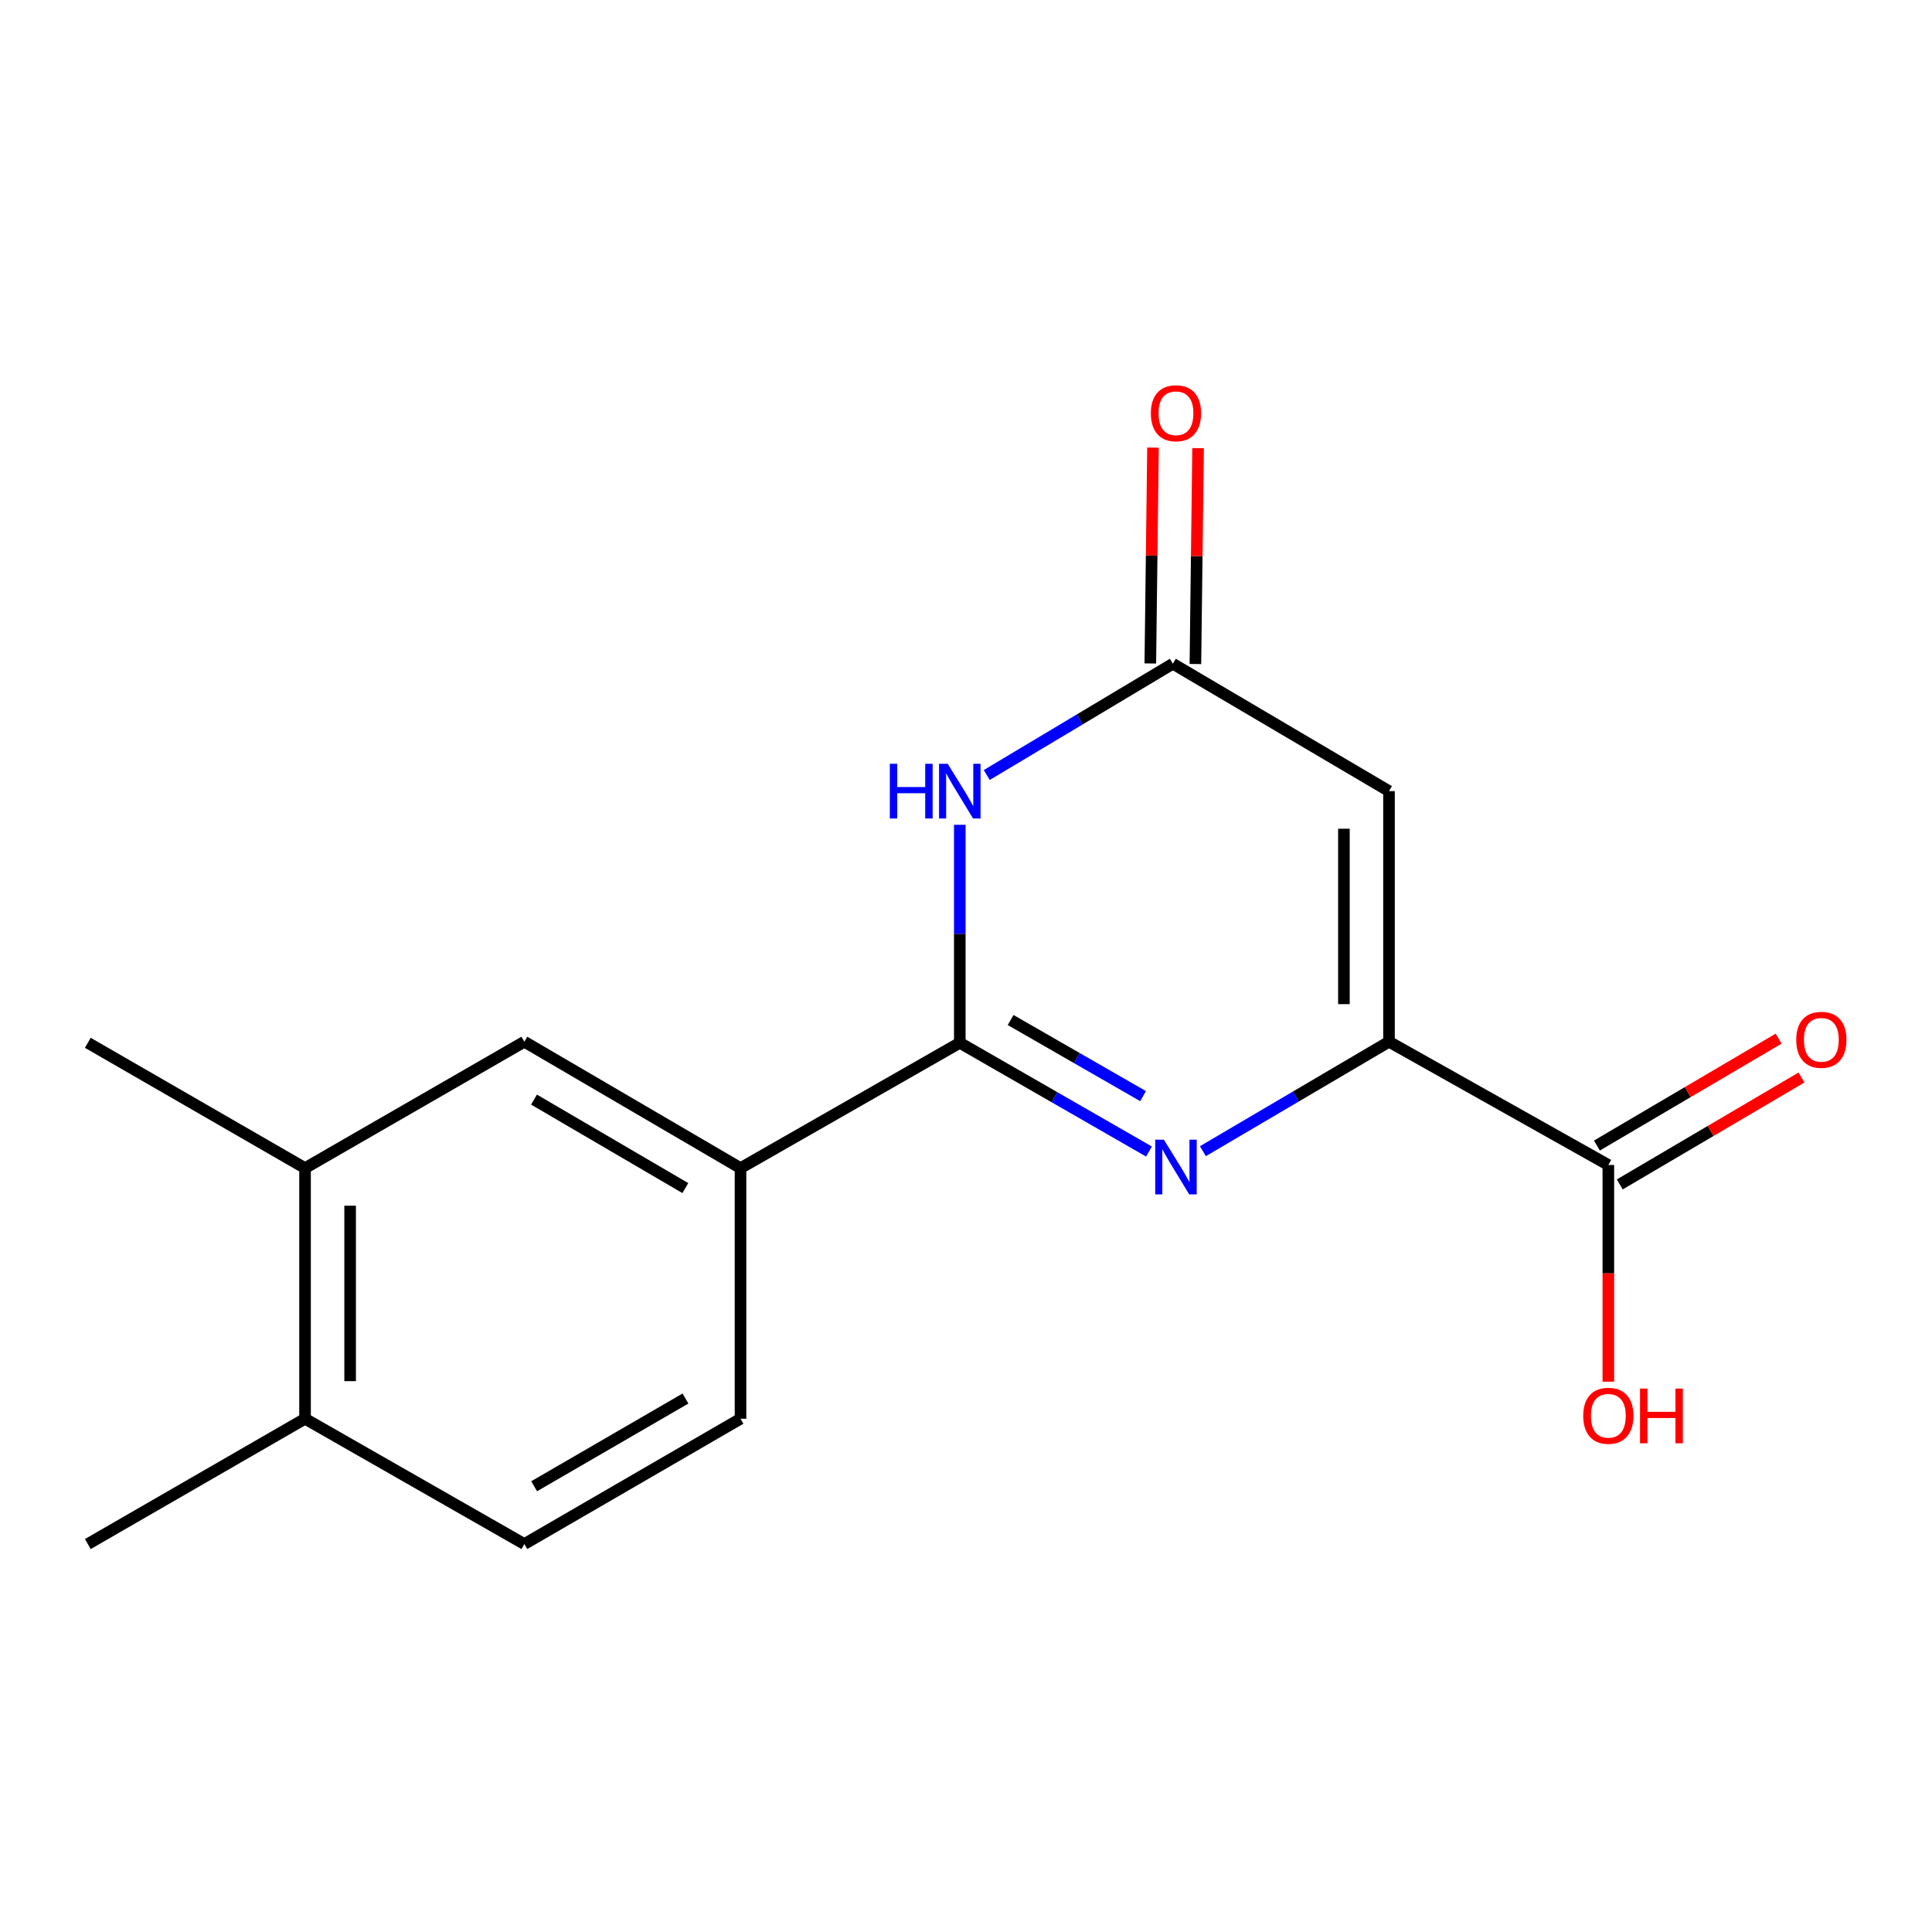 <?xml version='1.0' encoding='iso-8859-1'?>
<svg version='1.1' baseProfile='full'
              xmlns='http://www.w3.org/2000/svg'
                      xmlns:rdkit='http://www.rdkit.org/xml'
                      xmlns:xlink='http://www.w3.org/1999/xlink'
                  xml:space='preserve'
width='1000px' height='1000px' viewBox='0 0 1000 1000'>
<!-- END OF HEADER -->
<rect style='opacity:1.0;fill:#FFFFFF;stroke:none' width='1000' height='1000' x='0' y='0'> </rect>
<path class='bond-0' d='M 594.713,596.032 L 545.751,567.891' style='fill:none;fill-rule:evenodd;stroke:#0000FF;stroke-width:6px;stroke-linecap:butt;stroke-linejoin:miter;stroke-opacity:1' />
<path class='bond-0' d='M 545.751,567.891 L 496.789,539.751' style='fill:none;fill-rule:evenodd;stroke:#000000;stroke-width:6px;stroke-linecap:butt;stroke-linejoin:miter;stroke-opacity:1' />
<path class='bond-0' d='M 591.653,567.356 L 557.38,547.658' style='fill:none;fill-rule:evenodd;stroke:#0000FF;stroke-width:6px;stroke-linecap:butt;stroke-linejoin:miter;stroke-opacity:1' />
<path class='bond-0' d='M 557.38,547.658 L 523.106,527.959' style='fill:none;fill-rule:evenodd;stroke:#000000;stroke-width:6px;stroke-linecap:butt;stroke-linejoin:miter;stroke-opacity:1' />
<path class='bond-1' d='M 622.617,595.86 L 670.783,567.527' style='fill:none;fill-rule:evenodd;stroke:#0000FF;stroke-width:6px;stroke-linecap:butt;stroke-linejoin:miter;stroke-opacity:1' />
<path class='bond-1' d='M 670.783,567.527 L 718.949,539.193' style='fill:none;fill-rule:evenodd;stroke:#000000;stroke-width:6px;stroke-linecap:butt;stroke-linejoin:miter;stroke-opacity:1' />
<path class='bond-2' d='M 496.789,539.751 L 496.789,483.328' style='fill:none;fill-rule:evenodd;stroke:#000000;stroke-width:6px;stroke-linecap:butt;stroke-linejoin:miter;stroke-opacity:1' />
<path class='bond-2' d='M 496.789,483.328 L 496.789,426.905' style='fill:none;fill-rule:evenodd;stroke:#0000FF;stroke-width:6px;stroke-linecap:butt;stroke-linejoin:miter;stroke-opacity:1' />
<path class='bond-6' d='M 496.789,539.751 L 383.291,604.616' style='fill:none;fill-rule:evenodd;stroke:#000000;stroke-width:6px;stroke-linecap:butt;stroke-linejoin:miter;stroke-opacity:1' />
<path class='bond-3' d='M 718.949,539.193 L 718.949,409.489' style='fill:none;fill-rule:evenodd;stroke:#000000;stroke-width:6px;stroke-linecap:butt;stroke-linejoin:miter;stroke-opacity:1' />
<path class='bond-3' d='M 695.611,519.738 L 695.611,428.945' style='fill:none;fill-rule:evenodd;stroke:#000000;stroke-width:6px;stroke-linecap:butt;stroke-linejoin:miter;stroke-opacity:1' />
<path class='bond-5' d='M 718.949,539.193 L 832.473,602.996' style='fill:none;fill-rule:evenodd;stroke:#000000;stroke-width:6px;stroke-linecap:butt;stroke-linejoin:miter;stroke-opacity:1' />
<path class='bond-17' d='M 510.741,401.146 L 558.906,372.347' style='fill:none;fill-rule:evenodd;stroke:#0000FF;stroke-width:6px;stroke-linecap:butt;stroke-linejoin:miter;stroke-opacity:1' />
<path class='bond-17' d='M 558.906,372.347 L 607.071,343.547' style='fill:none;fill-rule:evenodd;stroke:#000000;stroke-width:6px;stroke-linecap:butt;stroke-linejoin:miter;stroke-opacity:1' />
<path class='bond-4' d='M 718.949,409.489 L 607.071,343.547' style='fill:none;fill-rule:evenodd;stroke:#000000;stroke-width:6px;stroke-linecap:butt;stroke-linejoin:miter;stroke-opacity:1' />
<path class='bond-9' d='M 618.739,343.692 L 619.431,287.829' style='fill:none;fill-rule:evenodd;stroke:#000000;stroke-width:6px;stroke-linecap:butt;stroke-linejoin:miter;stroke-opacity:1' />
<path class='bond-9' d='M 619.431,287.829 L 620.124,231.965' style='fill:none;fill-rule:evenodd;stroke:#FF0000;stroke-width:6px;stroke-linecap:butt;stroke-linejoin:miter;stroke-opacity:1' />
<path class='bond-9' d='M 595.403,343.403 L 596.096,287.539' style='fill:none;fill-rule:evenodd;stroke:#000000;stroke-width:6px;stroke-linecap:butt;stroke-linejoin:miter;stroke-opacity:1' />
<path class='bond-9' d='M 596.096,287.539 L 596.788,231.676' style='fill:none;fill-rule:evenodd;stroke:#FF0000;stroke-width:6px;stroke-linecap:butt;stroke-linejoin:miter;stroke-opacity:1' />
<path class='bond-11' d='M 838.389,613.053 L 885.419,585.385' style='fill:none;fill-rule:evenodd;stroke:#000000;stroke-width:6px;stroke-linecap:butt;stroke-linejoin:miter;stroke-opacity:1' />
<path class='bond-11' d='M 885.419,585.385 L 932.448,557.717' style='fill:none;fill-rule:evenodd;stroke:#FF0000;stroke-width:6px;stroke-linecap:butt;stroke-linejoin:miter;stroke-opacity:1' />
<path class='bond-11' d='M 826.556,592.938 L 873.585,565.27' style='fill:none;fill-rule:evenodd;stroke:#000000;stroke-width:6px;stroke-linecap:butt;stroke-linejoin:miter;stroke-opacity:1' />
<path class='bond-11' d='M 873.585,565.27 L 920.614,537.602' style='fill:none;fill-rule:evenodd;stroke:#FF0000;stroke-width:6px;stroke-linecap:butt;stroke-linejoin:miter;stroke-opacity:1' />
<path class='bond-14' d='M 832.473,602.996 L 832.473,659.079' style='fill:none;fill-rule:evenodd;stroke:#000000;stroke-width:6px;stroke-linecap:butt;stroke-linejoin:miter;stroke-opacity:1' />
<path class='bond-14' d='M 832.473,659.079 L 832.473,715.163' style='fill:none;fill-rule:evenodd;stroke:#FF0000;stroke-width:6px;stroke-linecap:butt;stroke-linejoin:miter;stroke-opacity:1' />
<path class='bond-7' d='M 383.291,604.616 L 271.4,539.193' style='fill:none;fill-rule:evenodd;stroke:#000000;stroke-width:6px;stroke-linecap:butt;stroke-linejoin:miter;stroke-opacity:1' />
<path class='bond-7' d='M 354.727,614.949 L 276.404,569.153' style='fill:none;fill-rule:evenodd;stroke:#000000;stroke-width:6px;stroke-linecap:butt;stroke-linejoin:miter;stroke-opacity:1' />
<path class='bond-12' d='M 383.291,604.616 L 383.291,734.334' style='fill:none;fill-rule:evenodd;stroke:#000000;stroke-width:6px;stroke-linecap:butt;stroke-linejoin:miter;stroke-opacity:1' />
<path class='bond-8' d='M 271.4,539.193 L 157.889,604.616' style='fill:none;fill-rule:evenodd;stroke:#000000;stroke-width:6px;stroke-linecap:butt;stroke-linejoin:miter;stroke-opacity:1' />
<path class='bond-15' d='M 157.889,604.616 L 45.455,539.751' style='fill:none;fill-rule:evenodd;stroke:#000000;stroke-width:6px;stroke-linecap:butt;stroke-linejoin:miter;stroke-opacity:1' />
<path class='bond-18' d='M 157.889,604.616 L 157.889,734.334' style='fill:none;fill-rule:evenodd;stroke:#000000;stroke-width:6px;stroke-linecap:butt;stroke-linejoin:miter;stroke-opacity:1' />
<path class='bond-18' d='M 181.227,624.074 L 181.227,714.876' style='fill:none;fill-rule:evenodd;stroke:#000000;stroke-width:6px;stroke-linecap:butt;stroke-linejoin:miter;stroke-opacity:1' />
<path class='bond-10' d='M 157.889,734.334 L 271.4,799.199' style='fill:none;fill-rule:evenodd;stroke:#000000;stroke-width:6px;stroke-linecap:butt;stroke-linejoin:miter;stroke-opacity:1' />
<path class='bond-16' d='M 157.889,734.334 L 45.455,799.199' style='fill:none;fill-rule:evenodd;stroke:#000000;stroke-width:6px;stroke-linecap:butt;stroke-linejoin:miter;stroke-opacity:1' />
<path class='bond-13' d='M 383.291,734.334 L 271.4,799.199' style='fill:none;fill-rule:evenodd;stroke:#000000;stroke-width:6px;stroke-linecap:butt;stroke-linejoin:miter;stroke-opacity:1' />
<path class='bond-13' d='M 354.802,723.873 L 276.479,769.279' style='fill:none;fill-rule:evenodd;stroke:#000000;stroke-width:6px;stroke-linecap:butt;stroke-linejoin:miter;stroke-opacity:1' />
<path  class='atom-0' d='M 602.419 589.899
L 611.699 604.899
Q 612.619 606.379, 614.099 609.059
Q 615.579 611.739, 615.659 611.899
L 615.659 589.899
L 619.419 589.899
L 619.419 618.219
L 615.539 618.219
L 605.579 601.819
Q 604.419 599.899, 603.179 597.699
Q 601.979 595.499, 601.619 594.819
L 601.619 618.219
L 597.939 618.219
L 597.939 589.899
L 602.419 589.899
' fill='#0000FF'/>
<path  class='atom-3' d='M 460.569 395.329
L 464.409 395.329
L 464.409 407.369
L 478.889 407.369
L 478.889 395.329
L 482.729 395.329
L 482.729 423.649
L 478.889 423.649
L 478.889 410.569
L 464.409 410.569
L 464.409 423.649
L 460.569 423.649
L 460.569 395.329
' fill='#0000FF'/>
<path  class='atom-3' d='M 490.529 395.329
L 499.809 410.329
Q 500.729 411.809, 502.209 414.489
Q 503.689 417.169, 503.769 417.329
L 503.769 395.329
L 507.529 395.329
L 507.529 423.649
L 503.649 423.649
L 493.689 407.249
Q 492.529 405.329, 491.289 403.129
Q 490.089 400.929, 489.729 400.249
L 489.729 423.649
L 486.049 423.649
L 486.049 395.329
L 490.529 395.329
' fill='#0000FF'/>
<path  class='atom-10' d='M 595.679 213.897
Q 595.679 207.097, 599.039 203.297
Q 602.399 199.497, 608.679 199.497
Q 614.959 199.497, 618.319 203.297
Q 621.679 207.097, 621.679 213.897
Q 621.679 220.777, 618.279 224.697
Q 614.879 228.577, 608.679 228.577
Q 602.439 228.577, 599.039 224.697
Q 595.679 220.817, 595.679 213.897
M 608.679 225.377
Q 612.999 225.377, 615.319 222.497
Q 617.679 219.577, 617.679 213.897
Q 617.679 208.337, 615.319 205.537
Q 612.999 202.697, 608.679 202.697
Q 604.359 202.697, 601.999 205.497
Q 599.679 208.297, 599.679 213.897
Q 599.679 219.617, 601.999 222.497
Q 604.359 225.377, 608.679 225.377
' fill='#FF0000'/>
<path  class='atom-12' d='M 929.729 538.21
Q 929.729 531.41, 933.089 527.61
Q 936.449 523.81, 942.729 523.81
Q 949.009 523.81, 952.369 527.61
Q 955.729 531.41, 955.729 538.21
Q 955.729 545.09, 952.329 549.01
Q 948.929 552.89, 942.729 552.89
Q 936.489 552.89, 933.089 549.01
Q 929.729 545.13, 929.729 538.21
M 942.729 549.69
Q 947.049 549.69, 949.369 546.81
Q 951.729 543.89, 951.729 538.21
Q 951.729 532.65, 949.369 529.85
Q 947.049 527.01, 942.729 527.01
Q 938.409 527.01, 936.049 529.81
Q 933.729 532.61, 933.729 538.21
Q 933.729 543.93, 936.049 546.81
Q 938.409 549.69, 942.729 549.69
' fill='#FF0000'/>
<path  class='atom-15' d='M 819.473 732.806
Q 819.473 726.006, 822.833 722.206
Q 826.193 718.406, 832.473 718.406
Q 838.753 718.406, 842.113 722.206
Q 845.473 726.006, 845.473 732.806
Q 845.473 739.686, 842.073 743.606
Q 838.673 747.486, 832.473 747.486
Q 826.233 747.486, 822.833 743.606
Q 819.473 739.726, 819.473 732.806
M 832.473 744.286
Q 836.793 744.286, 839.113 741.406
Q 841.473 738.486, 841.473 732.806
Q 841.473 727.246, 839.113 724.446
Q 836.793 721.606, 832.473 721.606
Q 828.153 721.606, 825.793 724.406
Q 823.473 727.206, 823.473 732.806
Q 823.473 738.526, 825.793 741.406
Q 828.153 744.286, 832.473 744.286
' fill='#FF0000'/>
<path  class='atom-15' d='M 848.873 718.726
L 852.713 718.726
L 852.713 730.766
L 867.193 730.766
L 867.193 718.726
L 871.033 718.726
L 871.033 747.046
L 867.193 747.046
L 867.193 733.966
L 852.713 733.966
L 852.713 747.046
L 848.873 747.046
L 848.873 718.726
' fill='#FF0000'/>
</svg>
